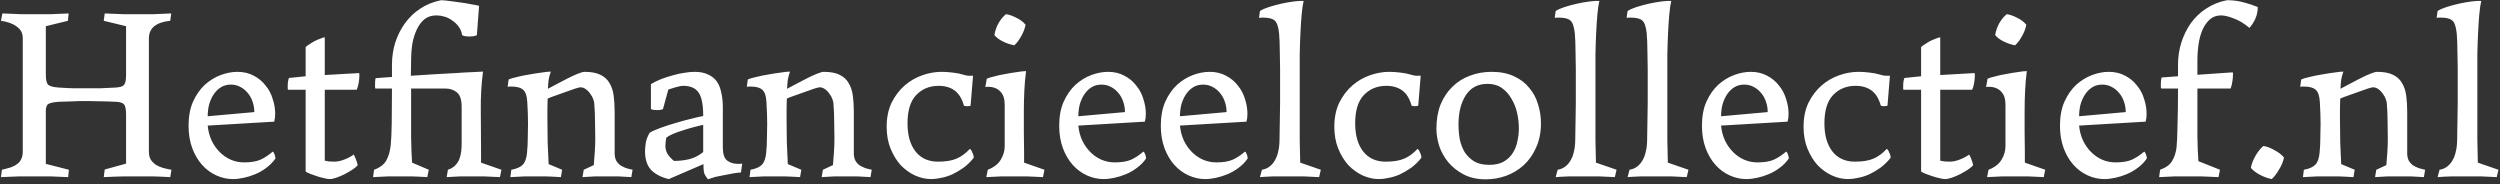 <svg xmlns="http://www.w3.org/2000/svg" width="326" height="24" viewBox="0 0 326 24" fill="none"><rect x="0" y="0" width="326" height="24" fill="#333333" stroke="none"/><path d="M0.12 23.096L0.248 22.136C0.696 22.029 1.091 21.923 1.432 21.816C1.773 21.688 2.051 21.539 2.264 21.368C2.499 21.197 2.669 20.984 2.776 20.728C2.904 20.472 2.968 20.152 2.968 19.768V4.952C2.968 4.333 2.712 3.843 2.2 3.48C1.709 3.096 1.016 2.84 0.12 2.712L0.312 1.752C1.165 1.795 1.965 1.827 2.712 1.848C3.459 1.848 4.131 1.848 4.728 1.848C5.347 1.848 5.997 1.848 6.68 1.848C7.363 1.827 8.12 1.795 8.952 1.752L8.856 2.712L5.976 3.416V9.752C5.976 10.435 6.083 10.872 6.296 11.064C6.531 11.256 6.989 11.373 7.672 11.416C8.077 11.437 8.429 11.459 8.728 11.48C9.048 11.48 9.336 11.491 9.592 11.512C9.869 11.512 10.136 11.512 10.392 11.512C10.669 11.512 10.968 11.512 11.288 11.512C11.928 11.512 12.515 11.512 13.048 11.512C13.581 11.491 14.264 11.459 15.096 11.416C15.352 11.395 15.565 11.363 15.736 11.32C15.907 11.277 16.045 11.203 16.152 11.096C16.259 10.968 16.333 10.797 16.376 10.584C16.419 10.371 16.44 10.093 16.44 9.752V3.416L13.528 2.712L13.656 1.752C14.509 1.795 15.309 1.827 16.056 1.848C16.824 1.848 17.517 1.848 18.136 1.848C18.755 1.848 19.405 1.848 20.088 1.848C20.771 1.827 21.517 1.795 22.328 1.752L22.2 2.712C21.304 2.797 20.611 3.032 20.12 3.416C19.651 3.8 19.416 4.333 19.416 5.016V19.768C19.416 20.173 19.491 20.515 19.64 20.792C19.811 21.048 20.024 21.272 20.28 21.464C20.557 21.635 20.867 21.773 21.208 21.88C21.571 21.987 21.955 22.072 22.36 22.136L22.2 23.096C21.688 23.075 21.251 23.053 20.888 23.032C20.525 23.032 20.195 23.021 19.896 23C19.597 23 19.309 23 19.032 23C18.776 23 18.488 23 18.168 23C17.848 23 17.539 23 17.24 23C16.941 23 16.611 23 16.248 23C15.907 23.021 15.512 23.032 15.064 23.032C14.616 23.053 14.104 23.075 13.528 23.096L13.656 22.104L16.44 21.336V14.936C16.44 14.232 16.344 13.784 16.152 13.592C15.981 13.4 15.629 13.293 15.096 13.272C14.221 13.229 13.528 13.208 13.016 13.208C12.525 13.187 12.013 13.176 11.48 13.176C11.096 13.176 10.755 13.176 10.456 13.176C10.179 13.176 9.901 13.187 9.624 13.208C9.347 13.208 9.048 13.219 8.728 13.24C8.429 13.24 8.077 13.251 7.672 13.272C7.053 13.315 6.616 13.4 6.36 13.528C6.104 13.656 5.976 13.965 5.976 14.456V21.368L8.984 22.136L8.888 23.096C7.992 23.053 7.213 23.021 6.552 23C5.912 23 5.251 23 4.568 23C3.885 23 3.203 23 2.52 23C1.859 23.021 1.059 23.053 0.12 23.096ZM35.917 20.664C35.597 21.133 35.202 21.539 34.733 21.88C34.285 22.221 33.805 22.499 33.293 22.712C32.781 22.925 32.269 23.085 31.757 23.192C31.266 23.299 30.807 23.352 30.381 23.352C29.634 23.352 28.909 23.192 28.205 22.872C27.501 22.552 26.882 22.093 26.349 21.496C25.815 20.899 25.389 20.173 25.069 19.32C24.749 18.445 24.589 17.475 24.589 16.408C24.589 15.192 24.781 14.147 25.165 13.272C25.57 12.376 26.082 11.64 26.701 11.064C27.341 10.488 28.034 10.061 28.781 9.784C29.527 9.507 30.253 9.368 30.957 9.368C31.767 9.368 32.482 9.539 33.101 9.88C33.719 10.2 34.231 10.627 34.637 11.16C35.063 11.672 35.373 12.259 35.565 12.92C35.778 13.56 35.885 14.2 35.885 14.84C35.885 15.011 35.874 15.192 35.853 15.384C35.831 15.555 35.799 15.715 35.757 15.864L27.085 16.376C27.149 17.08 27.319 17.731 27.597 18.328C27.874 18.904 28.226 19.405 28.653 19.832C29.079 20.259 29.559 20.589 30.093 20.824C30.647 21.059 31.223 21.176 31.821 21.176C32.717 21.176 33.431 21.059 33.965 20.824C34.519 20.568 35.053 20.216 35.565 19.768C35.671 19.832 35.757 19.971 35.821 20.184C35.885 20.376 35.917 20.536 35.917 20.664ZM27.085 15.16L33.165 14.616C33.165 14.147 33.09 13.699 32.941 13.272C32.791 12.824 32.578 12.44 32.301 12.12C32.023 11.779 31.693 11.512 31.309 11.32C30.946 11.128 30.541 11.032 30.093 11.032C29.581 11.032 29.133 11.16 28.749 11.416C28.386 11.651 28.077 11.971 27.821 12.376C27.565 12.781 27.373 13.229 27.245 13.72C27.138 14.189 27.085 14.669 27.085 15.16ZM42.351 9.784L46.831 9.528C46.852 9.592 46.863 9.699 46.863 9.848C46.863 10.147 46.831 10.477 46.767 10.84C46.703 11.203 46.617 11.491 46.511 11.704H42.351V20.952C42.415 20.973 42.585 21.005 42.863 21.048C43.14 21.069 43.375 21.08 43.567 21.08C43.972 21.08 44.399 20.995 44.847 20.824C45.316 20.653 45.743 20.429 46.127 20.152C46.169 20.216 46.223 20.323 46.287 20.472C46.351 20.6 46.404 20.739 46.447 20.888C46.511 21.016 46.553 21.144 46.575 21.272C46.617 21.4 46.639 21.496 46.639 21.56C46.489 21.731 46.255 21.923 45.935 22.136C45.636 22.328 45.305 22.52 44.943 22.712C44.601 22.883 44.249 23.032 43.887 23.16C43.524 23.288 43.225 23.352 42.991 23.352C42.799 23.352 42.543 23.309 42.223 23.224C41.924 23.16 41.615 23.075 41.295 22.968C40.975 22.861 40.676 22.755 40.399 22.648C40.143 22.541 39.961 22.445 39.855 22.36V11.704H37.551C37.529 11.661 37.519 11.576 37.519 11.448C37.519 11.32 37.519 11.224 37.519 11.16C37.519 10.776 37.572 10.445 37.679 10.168L39.855 9.944V6.136C39.961 6.029 40.121 5.912 40.335 5.784C40.548 5.635 40.772 5.496 41.007 5.368C41.263 5.24 41.508 5.133 41.743 5.048C41.999 4.941 42.201 4.877 42.351 4.856V9.784ZM55.912 22.136L55.72 23.096C55.251 23.075 54.856 23.053 54.536 23.032C54.216 23.032 53.928 23.021 53.672 23C53.438 23 53.203 23 52.968 23C52.755 23 52.52 23 52.264 23C51.731 23 51.198 23 50.664 23C50.131 23.021 49.459 23.053 48.648 23.096L48.776 22.136C49.544 21.859 50.078 21.453 50.376 20.92C50.675 20.387 50.867 19.715 50.952 18.904C51.016 18.285 51.059 17.347 51.08 16.088C51.102 14.829 51.112 13.315 51.112 11.544H48.936C48.915 11.459 48.904 11.373 48.904 11.288C48.904 11.203 48.904 11.149 48.904 11.128C48.904 10.68 48.926 10.371 48.968 10.2C49.096 10.179 49.342 10.157 49.704 10.136C50.088 10.115 50.558 10.083 51.112 10.04V8.44C51.112 7.459 51.251 6.509 51.528 5.592C51.827 4.653 52.254 3.8 52.808 3.032C53.363 2.264 54.035 1.624 54.824 1.112C55.635 0.579 56.542 0.216 57.544 0.024C57.907 0.045 58.323 0.088 58.792 0.152C59.283 0.216 59.752 0.28 60.2 0.344C60.67 0.408 61.107 0.483 61.512 0.568C61.918 0.632 62.238 0.696 62.472 0.76L62.184 4.6C62.078 4.643 61.928 4.685 61.736 4.728C61.566 4.749 61.395 4.76 61.224 4.76C61.054 4.76 60.872 4.749 60.68 4.728C60.51 4.685 60.371 4.643 60.264 4.6C60.2 4.173 60.051 3.8 59.816 3.48C59.582 3.16 59.304 2.893 58.984 2.68C58.664 2.445 58.323 2.275 57.96 2.168C57.598 2.061 57.246 2.008 56.904 2.008C56.286 2.008 55.763 2.179 55.336 2.52C54.931 2.861 54.6 3.309 54.344 3.864C54.088 4.397 53.896 5.016 53.768 5.72C53.662 6.424 53.608 7.149 53.608 7.896L53.576 9.88C54.536 9.816 55.528 9.752 56.552 9.688C57.576 9.624 58.536 9.571 59.432 9.528C60.328 9.464 61.096 9.421 61.736 9.4C62.398 9.357 62.814 9.336 62.984 9.336C62.771 10.957 62.675 12.643 62.696 14.392C62.718 16.141 62.728 17.837 62.728 19.48V21.208L65.384 22.136L65.192 23.096C64.382 23.053 63.678 23.021 63.08 23C62.504 23 61.971 23 61.48 23C60.99 23 60.51 23 60.04 23C59.592 23.021 58.995 23.053 58.248 23.096L58.408 22.136C58.792 22.008 59.102 21.827 59.336 21.592C59.571 21.357 59.752 21.091 59.88 20.792C60.008 20.472 60.094 20.141 60.136 19.8C60.179 19.437 60.2 19.085 60.2 18.744V13.912C60.2 13.016 59.998 12.397 59.592 12.056C59.187 11.715 58.675 11.544 58.056 11.544H53.608V13.304C53.608 14.989 53.608 16.515 53.608 17.88C53.63 19.245 53.672 20.355 53.736 21.208L55.912 22.136ZM73.302 22.136L73.142 23.096C72.694 23.075 72.299 23.053 71.958 23.032C71.638 23.032 71.361 23.021 71.126 23C70.891 23 70.667 23 70.454 23C70.262 23 70.07 23 69.878 23C69.494 23 69.025 23 68.47 23C67.937 23.021 67.297 23.053 66.55 23.096L66.678 22.136C67.382 22.008 67.883 21.784 68.182 21.464C68.481 21.144 68.662 20.621 68.726 19.896C68.79 19.256 68.822 18.605 68.822 17.944C68.843 17.261 68.854 16.643 68.854 16.088C68.854 15.32 68.822 14.392 68.758 13.304C68.715 12.515 68.534 11.981 68.214 11.704C67.915 11.427 67.414 11.288 66.71 11.288C66.625 11.288 66.529 11.288 66.422 11.288C66.337 11.288 66.262 11.299 66.198 11.32L66.326 10.36C66.561 10.253 66.923 10.147 67.414 10.04C67.905 9.912 68.427 9.805 68.982 9.72C69.558 9.613 70.102 9.528 70.614 9.464C71.147 9.379 71.553 9.336 71.83 9.336C71.702 9.677 71.606 10.029 71.542 10.392C71.499 10.755 71.467 11.149 71.446 11.576C71.702 11.427 72.065 11.235 72.534 11C73.003 10.744 73.473 10.499 73.942 10.264C74.433 10.008 74.891 9.795 75.318 9.624C75.745 9.453 76.043 9.368 76.214 9.368C77.089 9.368 77.782 9.496 78.294 9.752C78.827 10.008 79.222 10.371 79.478 10.84C79.755 11.288 79.937 11.832 80.022 12.472C80.107 13.112 80.15 13.816 80.15 14.584V19.96C80.15 20.344 80.214 20.664 80.342 20.92C80.47 21.155 80.641 21.357 80.854 21.528C81.089 21.677 81.345 21.805 81.622 21.912C81.899 21.997 82.187 22.072 82.486 22.136L82.326 23.096C81.729 23.053 81.153 23.021 80.598 23C80.065 23 79.574 23 79.126 23C78.657 23 78.155 23 77.622 23C77.089 23.021 76.534 23.053 75.958 23.096L76.118 22.136L77.43 21.528C77.473 21.037 77.515 20.483 77.558 19.864C77.601 19.245 77.622 18.659 77.622 18.104C77.622 17.293 77.611 16.525 77.59 15.8C77.59 15.075 77.558 14.317 77.494 13.528C77.494 13.379 77.451 13.187 77.366 12.952C77.281 12.696 77.153 12.461 76.982 12.248C76.833 12.013 76.641 11.811 76.406 11.64C76.193 11.469 75.947 11.384 75.67 11.384C75.606 11.384 75.393 11.437 75.03 11.544C74.689 11.651 74.294 11.789 73.846 11.96C73.398 12.109 72.95 12.269 72.502 12.44C72.054 12.589 71.691 12.728 71.414 12.856C71.393 13.283 71.382 13.72 71.382 14.168C71.382 14.595 71.382 15.043 71.382 15.512C71.382 16.515 71.393 17.528 71.414 18.552C71.457 19.555 71.499 20.504 71.542 21.4L73.302 22.136ZM91.697 16.28C91.291 16.365 90.854 16.472 90.385 16.6C89.915 16.728 89.457 16.867 89.008 17.016C88.561 17.144 88.144 17.293 87.76 17.464C87.398 17.613 87.11 17.773 86.897 17.944C86.854 18.115 86.822 18.317 86.8 18.552C86.779 18.765 86.769 18.925 86.769 19.032C86.769 19.416 86.865 19.768 87.056 20.088C87.27 20.408 87.547 20.707 87.888 20.984C88.571 20.984 89.233 20.909 89.873 20.76C90.534 20.589 91.142 20.28 91.697 19.832V16.28ZM89.105 11.192C88.849 11.192 88.507 11.256 88.081 11.384C87.654 11.512 87.344 11.608 87.153 11.672L86.448 14.232C86.278 14.317 86.022 14.36 85.68 14.36C85.339 14.36 85.073 14.317 84.88 14.232V10.968C85.307 10.712 85.766 10.488 86.257 10.296C86.769 10.104 87.27 9.944 87.76 9.816C88.272 9.667 88.763 9.56 89.233 9.496C89.723 9.411 90.171 9.368 90.576 9.368C91.281 9.368 91.867 9.485 92.337 9.72C92.827 9.933 93.211 10.243 93.489 10.648C93.766 11.053 93.958 11.544 94.064 12.12C94.192 12.675 94.257 13.293 94.257 13.976V19.224C94.257 20.056 94.438 20.621 94.8 20.92C95.184 21.219 95.665 21.368 96.24 21.368C96.262 21.368 96.326 21.368 96.433 21.368C96.539 21.368 96.656 21.357 96.784 21.336L96.624 22.488C96.305 22.509 95.953 22.552 95.569 22.616C95.206 22.68 94.822 22.755 94.416 22.84C94.032 22.904 93.659 22.979 93.296 23.064C92.934 23.171 92.614 23.277 92.337 23.384C92.038 23.043 91.856 22.733 91.793 22.456C91.75 22.157 91.728 21.805 91.728 21.4L87.216 23.352C86.278 23.139 85.52 22.755 84.945 22.2C84.39 21.624 84.112 20.803 84.112 19.736C84.112 19.437 84.144 19.064 84.209 18.616C84.294 18.168 84.465 17.731 84.721 17.304C85.04 17.112 85.52 16.899 86.16 16.664C86.8 16.429 87.462 16.216 88.144 16.024C88.849 15.811 89.52 15.629 90.16 15.48C90.822 15.309 91.334 15.192 91.697 15.128C91.697 13.635 91.494 12.611 91.088 12.056C90.683 11.48 90.022 11.192 89.105 11.192ZM104.49 22.136L104.33 23.096C103.882 23.075 103.487 23.053 103.146 23.032C102.826 23.032 102.548 23.021 102.314 23C102.079 23 101.855 23 101.641 23C101.45 23 101.258 23 101.066 23C100.682 23 100.212 23 99.657 23C99.124 23.021 98.484 23.053 97.737 23.096L97.865 22.136C98.57 22.008 99.071 21.784 99.37 21.464C99.668 21.144 99.85 20.621 99.913 19.896C99.978 19.256 100.01 18.605 100.01 17.944C100.031 17.261 100.042 16.643 100.042 16.088C100.042 15.32 100.01 14.392 99.945 13.304C99.903 12.515 99.722 11.981 99.401 11.704C99.103 11.427 98.602 11.288 97.897 11.288C97.812 11.288 97.716 11.288 97.609 11.288C97.524 11.288 97.45 11.299 97.385 11.32L97.513 10.36C97.748 10.253 98.111 10.147 98.602 10.04C99.092 9.912 99.615 9.805 100.17 9.72C100.746 9.613 101.29 9.528 101.802 9.464C102.335 9.379 102.74 9.336 103.018 9.336C102.89 9.677 102.794 10.029 102.73 10.392C102.687 10.755 102.655 11.149 102.634 11.576C102.89 11.427 103.252 11.235 103.722 11C104.191 10.744 104.66 10.499 105.13 10.264C105.62 10.008 106.079 9.795 106.506 9.624C106.932 9.453 107.231 9.368 107.402 9.368C108.276 9.368 108.97 9.496 109.482 9.752C110.015 10.008 110.41 10.371 110.666 10.84C110.943 11.288 111.124 11.832 111.21 12.472C111.295 13.112 111.338 13.816 111.338 14.584V19.96C111.338 20.344 111.402 20.664 111.53 20.92C111.658 21.155 111.828 21.357 112.042 21.528C112.276 21.677 112.532 21.805 112.81 21.912C113.087 21.997 113.375 22.072 113.674 22.136L113.514 23.096C112.916 23.053 112.34 23.021 111.786 23C111.252 23 110.762 23 110.314 23C109.844 23 109.343 23 108.81 23C108.276 23.021 107.722 23.053 107.146 23.096L107.306 22.136L108.618 21.528C108.66 21.037 108.703 20.483 108.746 19.864C108.788 19.245 108.81 18.659 108.81 18.104C108.81 17.293 108.799 16.525 108.778 15.8C108.778 15.075 108.746 14.317 108.682 13.528C108.682 13.379 108.639 13.187 108.554 12.952C108.468 12.696 108.34 12.461 108.17 12.248C108.02 12.013 107.828 11.811 107.594 11.64C107.38 11.469 107.135 11.384 106.858 11.384C106.794 11.384 106.58 11.437 106.218 11.544C105.876 11.651 105.482 11.789 105.034 11.96C104.586 12.109 104.138 12.269 103.69 12.44C103.242 12.589 102.879 12.728 102.602 12.856C102.58 13.283 102.57 13.72 102.57 14.168C102.57 14.595 102.57 15.043 102.57 15.512C102.57 16.515 102.58 17.528 102.602 18.552C102.644 19.555 102.687 20.504 102.73 21.4L104.49 22.136ZM126.98 20.568C126.575 21.08 126.127 21.517 125.636 21.88C125.145 22.221 124.655 22.509 124.164 22.744C123.673 22.957 123.193 23.107 122.724 23.192C122.255 23.299 121.828 23.352 121.444 23.352C120.719 23.352 120.004 23.192 119.3 22.872C118.617 22.552 117.999 22.104 117.444 21.528C116.911 20.931 116.473 20.216 116.132 19.384C115.791 18.531 115.62 17.581 115.62 16.536C115.62 15.341 115.833 14.296 116.26 13.4C116.708 12.504 117.273 11.757 117.956 11.16C118.639 10.563 119.407 10.115 120.26 9.816C121.113 9.517 121.956 9.368 122.788 9.368C123.215 9.368 123.695 9.4 124.228 9.464C124.783 9.528 125.22 9.613 125.54 9.72C125.817 9.805 126.063 9.859 126.276 9.88C126.489 9.88 126.692 9.88 126.884 9.88L126.564 13.784C126.436 13.827 126.287 13.848 126.116 13.848C125.967 13.848 125.828 13.827 125.7 13.784C125.444 12.867 125.039 12.205 124.484 11.8C123.929 11.395 123.236 11.192 122.404 11.192C121.209 11.192 120.228 11.597 119.46 12.408C118.713 13.197 118.34 14.424 118.34 16.088C118.34 17.645 118.692 18.872 119.396 19.768C120.1 20.643 121.071 21.08 122.308 21.08C123.311 21.08 124.111 20.952 124.708 20.696C125.327 20.44 125.913 20.013 126.468 19.416C126.532 19.437 126.596 19.501 126.66 19.608C126.724 19.715 126.777 19.832 126.82 19.96C126.884 20.067 126.927 20.184 126.948 20.312C126.969 20.419 126.98 20.504 126.98 20.568ZM133.733 3.224C133.647 3.715 133.455 4.216 133.157 4.728C132.879 5.24 132.581 5.635 132.261 5.912C131.727 5.805 131.226 5.635 130.757 5.4C130.287 5.165 129.925 4.888 129.669 4.568C129.861 3.459 130.362 2.552 131.173 1.848C131.621 1.912 132.079 2.072 132.549 2.328C133.039 2.563 133.434 2.861 133.733 3.224ZM136.197 22.136L136.005 23.096C135.194 23.053 134.49 23.021 133.893 23C133.317 23 132.783 23 132.293 23C131.802 23 131.247 23 130.629 23C130.031 23.021 129.359 23.053 128.613 23.096L128.805 22.136C129.615 21.816 130.181 21.379 130.501 20.824C130.842 20.269 131.013 19.683 131.013 19.064V13.624C131.013 12.877 130.821 12.312 130.437 11.928C130.053 11.523 129.519 11.32 128.837 11.32C128.815 11.32 128.773 11.32 128.709 11.32C128.645 11.32 128.57 11.331 128.485 11.352L128.677 10.264C128.847 10.179 129.157 10.083 129.605 9.976C130.053 9.848 130.543 9.741 131.077 9.656C131.61 9.549 132.122 9.464 132.613 9.4C133.125 9.315 133.519 9.272 133.797 9.272C133.69 10.083 133.615 10.936 133.573 11.832C133.53 12.707 133.509 13.603 133.509 14.52C133.509 15.437 133.509 16.344 133.509 17.24C133.53 18.136 133.541 18.989 133.541 19.8V21.208L136.197 22.136ZM149.448 20.664C149.128 21.133 148.733 21.539 148.264 21.88C147.816 22.221 147.336 22.499 146.824 22.712C146.312 22.925 145.8 23.085 145.288 23.192C144.797 23.299 144.339 23.352 143.912 23.352C143.165 23.352 142.44 23.192 141.736 22.872C141.032 22.552 140.413 22.093 139.88 21.496C139.347 20.899 138.92 20.173 138.6 19.32C138.28 18.445 138.12 17.475 138.12 16.408C138.12 15.192 138.312 14.147 138.696 13.272C139.101 12.376 139.613 11.64 140.232 11.064C140.872 10.488 141.565 10.061 142.312 9.784C143.059 9.507 143.784 9.368 144.488 9.368C145.299 9.368 146.013 9.539 146.632 9.88C147.251 10.2 147.763 10.627 148.168 11.16C148.595 11.672 148.904 12.259 149.096 12.92C149.309 13.56 149.416 14.2 149.416 14.84C149.416 15.011 149.405 15.192 149.384 15.384C149.363 15.555 149.331 15.715 149.288 15.864L140.616 16.376C140.68 17.08 140.851 17.731 141.128 18.328C141.405 18.904 141.757 19.405 142.184 19.832C142.611 20.259 143.091 20.589 143.624 20.824C144.179 21.059 144.755 21.176 145.352 21.176C146.248 21.176 146.963 21.059 147.496 20.824C148.051 20.568 148.584 20.216 149.096 19.768C149.203 19.832 149.288 19.971 149.352 20.184C149.416 20.376 149.448 20.536 149.448 20.664ZM140.616 15.16L146.696 14.616C146.696 14.147 146.621 13.699 146.472 13.272C146.323 12.824 146.109 12.44 145.832 12.12C145.555 11.779 145.224 11.512 144.84 11.32C144.477 11.128 144.072 11.032 143.624 11.032C143.112 11.032 142.664 11.16 142.28 11.416C141.917 11.651 141.608 11.971 141.352 12.376C141.096 12.781 140.904 13.229 140.776 13.72C140.669 14.189 140.616 14.669 140.616 15.16ZM162.698 20.664C162.378 21.133 161.983 21.539 161.514 21.88C161.066 22.221 160.586 22.499 160.074 22.712C159.562 22.925 159.05 23.085 158.538 23.192C158.047 23.299 157.589 23.352 157.162 23.352C156.415 23.352 155.69 23.192 154.986 22.872C154.282 22.552 153.663 22.093 153.13 21.496C152.597 20.899 152.17 20.173 151.85 19.32C151.53 18.445 151.37 17.475 151.37 16.408C151.37 15.192 151.562 14.147 151.946 13.272C152.351 12.376 152.863 11.64 153.482 11.064C154.122 10.488 154.815 10.061 155.562 9.784C156.309 9.507 157.034 9.368 157.738 9.368C158.549 9.368 159.263 9.539 159.882 9.88C160.501 10.2 161.013 10.627 161.418 11.16C161.845 11.672 162.154 12.259 162.346 12.92C162.559 13.56 162.666 14.2 162.666 14.84C162.666 15.011 162.655 15.192 162.634 15.384C162.613 15.555 162.581 15.715 162.538 15.864L153.866 16.376C153.93 17.08 154.101 17.731 154.378 18.328C154.655 18.904 155.007 19.405 155.434 19.832C155.861 20.259 156.341 20.589 156.874 20.824C157.429 21.059 158.005 21.176 158.602 21.176C159.498 21.176 160.213 21.059 160.746 20.824C161.301 20.568 161.834 20.216 162.346 19.768C162.453 19.832 162.538 19.971 162.602 20.184C162.666 20.376 162.698 20.536 162.698 20.664ZM153.866 15.16L159.946 14.616C159.946 14.147 159.871 13.699 159.722 13.272C159.573 12.824 159.359 12.44 159.082 12.12C158.805 11.779 158.474 11.512 158.09 11.32C157.727 11.128 157.322 11.032 156.874 11.032C156.362 11.032 155.914 11.16 155.53 11.416C155.167 11.651 154.858 11.971 154.602 12.376C154.346 12.781 154.154 13.229 154.026 13.72C153.919 14.189 153.866 14.669 153.866 15.16ZM172.236 22.136L172.012 23.096C171.308 23.053 170.625 23.021 169.964 23C169.303 23 168.695 23 168.14 23C167.564 23 166.903 23 166.156 23C165.431 23.021 164.812 23.053 164.3 23.096L164.556 22.136C164.94 22.072 165.271 21.933 165.548 21.72C165.825 21.507 166.049 21.251 166.22 20.952C166.412 20.632 166.551 20.291 166.636 19.928C166.743 19.544 166.807 19.16 166.828 18.776C166.849 18.435 166.86 17.987 166.86 17.432C166.881 16.856 166.892 16.227 166.892 15.544C166.913 14.861 166.924 14.125 166.924 13.336C166.924 12.547 166.924 11.757 166.924 10.968C166.924 10.349 166.924 9.699 166.924 9.016C166.924 8.333 166.913 7.693 166.892 7.096C166.892 6.477 166.881 5.933 166.86 5.464C166.839 4.973 166.817 4.611 166.796 4.376C166.711 3.501 166.519 2.936 166.22 2.68C165.943 2.424 165.441 2.296 164.716 2.296C164.631 2.296 164.545 2.296 164.46 2.296C164.375 2.296 164.279 2.307 164.172 2.328L164.3 1.432C164.556 1.261 164.94 1.091 165.452 0.92C165.985 0.749 166.54 0.6 167.116 0.472C167.692 0.344 168.247 0.248 168.78 0.184C169.313 0.12 169.719 0.099 169.996 0.12C169.889 0.547 169.804 1.123 169.74 1.848C169.676 2.552 169.623 3.352 169.58 4.248C169.537 5.123 169.505 6.061 169.484 7.064C169.484 8.067 169.484 9.059 169.484 10.04V14.264C169.484 15.736 169.484 17.08 169.484 18.296C169.505 19.491 169.527 20.461 169.548 21.208L172.236 22.136ZM185.355 20.568C184.95 21.08 184.502 21.517 184.011 21.88C183.52 22.221 183.03 22.509 182.539 22.744C182.048 22.957 181.568 23.107 181.099 23.192C180.63 23.299 180.203 23.352 179.819 23.352C179.094 23.352 178.379 23.192 177.675 22.872C176.992 22.552 176.374 22.104 175.819 21.528C175.286 20.931 174.848 20.216 174.507 19.384C174.166 18.531 173.995 17.581 173.995 16.536C173.995 15.341 174.208 14.296 174.635 13.4C175.083 12.504 175.648 11.757 176.331 11.16C177.014 10.563 177.782 10.115 178.635 9.816C179.488 9.517 180.331 9.368 181.163 9.368C181.59 9.368 182.07 9.4 182.603 9.464C183.158 9.528 183.595 9.613 183.915 9.72C184.192 9.805 184.438 9.859 184.651 9.88C184.864 9.88 185.067 9.88 185.259 9.88L184.939 13.784C184.811 13.827 184.662 13.848 184.491 13.848C184.342 13.848 184.203 13.827 184.075 13.784C183.819 12.867 183.414 12.205 182.859 11.8C182.304 11.395 181.611 11.192 180.779 11.192C179.584 11.192 178.603 11.597 177.835 12.408C177.088 13.197 176.715 14.424 176.715 16.088C176.715 17.645 177.067 18.872 177.771 19.768C178.475 20.643 179.446 21.08 180.683 21.08C181.686 21.08 182.486 20.952 183.083 20.696C183.702 20.44 184.288 20.013 184.843 19.416C184.907 19.437 184.971 19.501 185.035 19.608C185.099 19.715 185.152 19.832 185.195 19.96C185.259 20.067 185.302 20.184 185.323 20.312C185.344 20.419 185.355 20.504 185.355 20.568ZM187.308 16.792C187.308 15.597 187.489 14.541 187.852 13.624C188.236 12.707 188.748 11.939 189.388 11.32C190.028 10.68 190.785 10.2 191.66 9.88C192.534 9.539 193.484 9.368 194.508 9.368C195.638 9.368 196.609 9.56 197.42 9.944C198.23 10.307 198.892 10.808 199.404 11.448C199.937 12.067 200.321 12.781 200.556 13.592C200.812 14.381 200.94 15.213 200.94 16.088C200.94 17.283 200.726 18.339 200.3 19.256C199.894 20.173 199.35 20.941 198.668 21.56C198.006 22.157 197.238 22.616 196.364 22.936C195.51 23.235 194.636 23.384 193.74 23.384C192.63 23.384 191.67 23.171 190.86 22.744C190.049 22.317 189.377 21.784 188.844 21.144C188.31 20.483 187.916 19.768 187.66 19C187.425 18.211 187.308 17.475 187.308 16.792ZM193.964 10.936C192.726 10.936 191.788 11.427 191.148 12.408C190.508 13.389 190.188 14.669 190.188 16.248C190.188 16.867 190.241 17.496 190.348 18.136C190.476 18.755 190.689 19.32 190.988 19.832C191.308 20.323 191.724 20.728 192.236 21.048C192.748 21.347 193.398 21.496 194.188 21.496C194.956 21.496 195.585 21.357 196.076 21.08C196.588 20.781 196.982 20.408 197.26 19.96C197.558 19.491 197.761 18.979 197.868 18.424C197.996 17.848 198.06 17.293 198.06 16.76C198.06 16.099 197.985 15.427 197.836 14.744C197.686 14.061 197.441 13.443 197.1 12.888C196.78 12.312 196.364 11.843 195.852 11.48C195.34 11.117 194.71 10.936 193.964 10.936ZM210.799 22.136L210.575 23.096C209.871 23.053 209.188 23.021 208.527 23C207.865 23 207.257 23 206.703 23C206.127 23 205.465 23 204.719 23C203.993 23.021 203.375 23.053 202.863 23.096L203.118 22.136C203.503 22.072 203.833 21.933 204.111 21.72C204.388 21.507 204.612 21.251 204.783 20.952C204.975 20.632 205.113 20.291 205.199 19.928C205.305 19.544 205.369 19.16 205.391 18.776C205.412 18.435 205.423 17.987 205.423 17.432C205.444 16.856 205.455 16.227 205.455 15.544C205.476 14.861 205.487 14.125 205.487 13.336C205.487 12.547 205.487 11.757 205.487 10.968C205.487 10.349 205.487 9.699 205.487 9.016C205.487 8.333 205.476 7.693 205.455 7.096C205.455 6.477 205.444 5.933 205.423 5.464C205.401 4.973 205.38 4.611 205.359 4.376C205.273 3.501 205.081 2.936 204.783 2.68C204.505 2.424 204.004 2.296 203.279 2.296C203.193 2.296 203.108 2.296 203.023 2.296C202.937 2.296 202.841 2.307 202.735 2.328L202.863 1.432C203.119 1.261 203.503 1.091 204.015 0.92C204.548 0.749 205.103 0.6 205.679 0.472C206.255 0.344 206.809 0.248 207.343 0.184C207.876 0.12 208.281 0.099 208.559 0.12C208.452 0.547 208.367 1.123 208.303 1.848C208.239 2.552 208.185 3.352 208.143 4.248C208.1 5.123 208.068 6.061 208.047 7.064C208.047 8.067 208.047 9.059 208.047 10.04V14.264C208.047 15.736 208.047 17.08 208.047 18.296C208.068 19.491 208.089 20.461 208.111 21.208L210.799 22.136ZM220.174 22.136L219.95 23.096C219.246 23.053 218.563 23.021 217.902 23C217.24 23 216.632 23 216.078 23C215.502 23 214.84 23 214.094 23C213.368 23.021 212.75 23.053 212.238 23.096L212.493 22.136C212.878 22.072 213.208 21.933 213.486 21.72C213.763 21.507 213.987 21.251 214.158 20.952C214.35 20.632 214.488 20.291 214.574 19.928C214.68 19.544 214.744 19.16 214.766 18.776C214.787 18.435 214.798 17.987 214.798 17.432C214.819 16.856 214.83 16.227 214.83 15.544C214.851 14.861 214.862 14.125 214.862 13.336C214.862 12.547 214.862 11.757 214.862 10.968C214.862 10.349 214.862 9.699 214.862 9.016C214.862 8.333 214.851 7.693 214.83 7.096C214.83 6.477 214.819 5.933 214.798 5.464C214.776 4.973 214.755 4.611 214.734 4.376C214.648 3.501 214.456 2.936 214.158 2.68C213.88 2.424 213.379 2.296 212.654 2.296C212.568 2.296 212.483 2.296 212.398 2.296C212.312 2.296 212.216 2.307 212.11 2.328L212.238 1.432C212.494 1.261 212.878 1.091 213.39 0.92C213.923 0.749 214.478 0.6 215.054 0.472C215.63 0.344 216.184 0.248 216.718 0.184C217.251 0.12 217.656 0.099 217.934 0.12C217.827 0.547 217.742 1.123 217.678 1.848C217.614 2.552 217.56 3.352 217.518 4.248C217.475 5.123 217.443 6.061 217.422 7.064C217.422 8.067 217.422 9.059 217.422 10.04V14.264C217.422 15.736 217.422 17.08 217.422 18.296C217.443 19.491 217.464 20.461 217.486 21.208L220.174 22.136ZM233.261 20.664C232.941 21.133 232.546 21.539 232.077 21.88C231.629 22.221 231.149 22.499 230.637 22.712C230.125 22.925 229.613 23.085 229.101 23.192C228.61 23.299 228.151 23.352 227.725 23.352C226.978 23.352 226.253 23.192 225.549 22.872C224.845 22.552 224.226 22.093 223.693 21.496C223.159 20.899 222.733 20.173 222.413 19.32C222.093 18.445 221.933 17.475 221.933 16.408C221.933 15.192 222.125 14.147 222.509 13.272C222.914 12.376 223.426 11.64 224.045 11.064C224.685 10.488 225.378 10.061 226.125 9.784C226.871 9.507 227.597 9.368 228.301 9.368C229.111 9.368 229.826 9.539 230.445 9.88C231.063 10.2 231.575 10.627 231.981 11.16C232.407 11.672 232.717 12.259 232.909 12.92C233.122 13.56 233.229 14.2 233.229 14.84C233.229 15.011 233.218 15.192 233.197 15.384C233.175 15.555 233.143 15.715 233.101 15.864L224.429 16.376C224.493 17.08 224.663 17.731 224.941 18.328C225.218 18.904 225.57 19.405 225.997 19.832C226.423 20.259 226.903 20.589 227.437 20.824C227.991 21.059 228.567 21.176 229.165 21.176C230.061 21.176 230.775 21.059 231.309 20.824C231.863 20.568 232.397 20.216 232.909 19.768C233.015 19.832 233.101 19.971 233.165 20.184C233.229 20.376 233.261 20.536 233.261 20.664ZM224.429 15.16L230.509 14.616C230.509 14.147 230.434 13.699 230.285 13.272C230.135 12.824 229.922 12.44 229.645 12.12C229.367 11.779 229.037 11.512 228.653 11.32C228.29 11.128 227.885 11.032 227.437 11.032C226.925 11.032 226.477 11.16 226.093 11.416C225.73 11.651 225.421 11.971 225.165 12.376C224.909 12.781 224.717 13.229 224.589 13.72C224.482 14.189 224.429 14.669 224.429 15.16ZM246.543 20.568C246.137 21.08 245.689 21.517 245.199 21.88C244.708 22.221 244.217 22.509 243.727 22.744C243.236 22.957 242.756 23.107 242.286 23.192C241.817 23.299 241.391 23.352 241.007 23.352C240.281 23.352 239.567 23.192 238.863 22.872C238.18 22.552 237.561 22.104 237.007 21.528C236.473 20.931 236.036 20.216 235.695 19.384C235.353 18.531 235.183 17.581 235.183 16.536C235.183 15.341 235.396 14.296 235.823 13.4C236.271 12.504 236.836 11.757 237.519 11.16C238.201 10.563 238.969 10.115 239.823 9.816C240.676 9.517 241.519 9.368 242.351 9.368C242.777 9.368 243.257 9.4 243.791 9.464C244.345 9.528 244.783 9.613 245.103 9.72C245.38 9.805 245.625 9.859 245.839 9.88C246.052 9.88 246.255 9.88 246.447 9.88L246.127 13.784C245.999 13.827 245.849 13.848 245.679 13.848C245.529 13.848 245.391 13.827 245.263 13.784C245.007 12.867 244.601 12.205 244.047 11.8C243.492 11.395 242.799 11.192 241.967 11.192C240.772 11.192 239.791 11.597 239.023 12.408C238.276 13.197 237.903 14.424 237.903 16.088C237.903 17.645 238.255 18.872 238.959 19.768C239.663 20.643 240.633 21.08 241.871 21.08C242.873 21.08 243.673 20.952 244.271 20.696C244.889 20.44 245.476 20.013 246.031 19.416C246.095 19.437 246.159 19.501 246.223 19.608C246.287 19.715 246.34 19.832 246.383 19.96C246.447 20.067 246.489 20.184 246.511 20.312C246.532 20.419 246.543 20.504 246.543 20.568ZM253.007 9.784L257.487 9.528C257.508 9.592 257.519 9.699 257.519 9.848C257.519 10.147 257.487 10.477 257.423 10.84C257.359 11.203 257.274 11.491 257.167 11.704H253.007V20.952C253.071 20.973 253.242 21.005 253.519 21.048C253.796 21.069 254.031 21.08 254.223 21.08C254.628 21.08 255.055 20.995 255.503 20.824C255.972 20.653 256.399 20.429 256.783 20.152C256.826 20.216 256.879 20.323 256.943 20.472C257.007 20.6 257.06 20.739 257.103 20.888C257.167 21.016 257.21 21.144 257.231 21.272C257.274 21.4 257.295 21.496 257.295 21.56C257.146 21.731 256.911 21.923 256.591 22.136C256.292 22.328 255.962 22.52 255.599 22.712C255.258 22.883 254.906 23.032 254.543 23.16C254.18 23.288 253.882 23.352 253.647 23.352C253.455 23.352 253.199 23.309 252.879 23.224C252.58 23.16 252.271 23.075 251.951 22.968C251.631 22.861 251.332 22.755 251.055 22.648C250.799 22.541 250.618 22.445 250.511 22.36V11.704H248.207C248.186 11.661 248.175 11.576 248.175 11.448C248.175 11.32 248.175 11.224 248.175 11.16C248.175 10.776 248.228 10.445 248.335 10.168L250.511 9.944V6.136C250.618 6.029 250.778 5.912 250.991 5.784C251.204 5.635 251.428 5.496 251.663 5.368C251.919 5.24 252.164 5.133 252.399 5.048C252.655 4.941 252.858 4.877 253.007 4.856V9.784ZM264.233 3.224C264.147 3.715 263.955 4.216 263.657 4.728C263.379 5.24 263.081 5.635 262.761 5.912C262.227 5.805 261.726 5.635 261.257 5.4C260.787 5.165 260.425 4.888 260.169 4.568C260.361 3.459 260.862 2.552 261.673 1.848C262.121 1.912 262.579 2.072 263.049 2.328C263.539 2.563 263.934 2.861 264.233 3.224ZM266.697 22.136L266.505 23.096C265.694 23.053 264.99 23.021 264.393 23C263.817 23 263.283 23 262.793 23C262.302 23 261.747 23 261.129 23C260.531 23.021 259.859 23.053 259.113 23.096L259.305 22.136C260.115 21.816 260.681 21.379 261.001 20.824C261.342 20.269 261.513 19.683 261.513 19.064V13.624C261.513 12.877 261.321 12.312 260.937 11.928C260.553 11.523 260.019 11.32 259.337 11.32C259.315 11.32 259.273 11.32 259.209 11.32C259.145 11.32 259.07 11.331 258.985 11.352L259.177 10.264C259.347 10.179 259.657 10.083 260.105 9.976C260.553 9.848 261.043 9.741 261.577 9.656C262.11 9.549 262.622 9.464 263.113 9.4C263.625 9.315 264.019 9.272 264.297 9.272C264.19 10.083 264.115 10.936 264.073 11.832C264.03 12.707 264.009 13.603 264.009 14.52C264.009 15.437 264.009 16.344 264.009 17.24C264.03 18.136 264.041 18.989 264.041 19.8V21.208L266.697 22.136ZM279.948 20.664C279.628 21.133 279.233 21.539 278.764 21.88C278.316 22.221 277.836 22.499 277.324 22.712C276.812 22.925 276.3 23.085 275.788 23.192C275.297 23.299 274.839 23.352 274.412 23.352C273.665 23.352 272.94 23.192 272.236 22.872C271.532 22.552 270.913 22.093 270.38 21.496C269.847 20.899 269.42 20.173 269.1 19.32C268.78 18.445 268.62 17.475 268.62 16.408C268.62 15.192 268.812 14.147 269.196 13.272C269.601 12.376 270.113 11.64 270.732 11.064C271.372 10.488 272.065 10.061 272.812 9.784C273.559 9.507 274.284 9.368 274.988 9.368C275.799 9.368 276.513 9.539 277.132 9.88C277.751 10.2 278.263 10.627 278.668 11.16C279.095 11.672 279.404 12.259 279.596 12.92C279.809 13.56 279.916 14.2 279.916 14.84C279.916 15.011 279.905 15.192 279.884 15.384C279.863 15.555 279.831 15.715 279.788 15.864L271.116 16.376C271.18 17.08 271.351 17.731 271.628 18.328C271.905 18.904 272.257 19.405 272.684 19.832C273.111 20.259 273.591 20.589 274.124 20.824C274.679 21.059 275.255 21.176 275.852 21.176C276.748 21.176 277.463 21.059 277.996 20.824C278.551 20.568 279.084 20.216 279.596 19.768C279.703 19.832 279.788 19.971 279.852 20.184C279.916 20.376 279.948 20.536 279.948 20.664ZM271.116 15.16L277.196 14.616C277.196 14.147 277.121 13.699 276.972 13.272C276.823 12.824 276.609 12.44 276.332 12.12C276.055 11.779 275.724 11.512 275.34 11.32C274.977 11.128 274.572 11.032 274.124 11.032C273.612 11.032 273.164 11.16 272.78 11.416C272.417 11.651 272.108 11.971 271.852 12.376C271.596 12.781 271.404 13.229 271.276 13.72C271.169 14.189 271.116 14.669 271.116 15.16ZM289.486 22.136L289.294 23.096C288.462 23.053 287.705 23.021 287.022 23C286.361 23 285.763 23 285.23 23C284.697 23 284.153 23 283.598 23C283.043 23.021 282.361 23.053 281.55 23.096L281.678 22.136C282.446 21.859 282.969 21.475 283.246 20.984C283.545 20.493 283.737 19.907 283.822 19.224C283.886 18.605 283.929 17.613 283.95 16.248C283.993 14.883 284.014 13.315 284.014 11.544H281.838C281.817 11.501 281.795 11.448 281.774 11.384C281.774 11.299 281.774 11.16 281.774 10.968C281.774 10.584 281.806 10.296 281.87 10.104L284.014 9.944V8.44C284.014 7.459 284.153 6.509 284.43 5.592C284.729 4.653 285.145 3.8 285.678 3.032C286.233 2.264 286.905 1.624 287.694 1.112C288.505 0.579 289.411 0.216 290.414 0.024C291.161 0.024 291.886 0.12 292.59 0.312C293.315 0.504 293.923 0.707 294.414 0.92C294.414 1.901 294.051 2.808 293.326 3.64C292.622 3.043 291.929 2.627 291.246 2.392C290.585 2.136 290.041 2.008 289.614 2.008C289.059 2.008 288.579 2.179 288.174 2.52C287.79 2.861 287.47 3.309 287.214 3.864C286.979 4.397 286.809 5.016 286.702 5.72C286.595 6.424 286.542 7.149 286.542 7.896V9.752L291.15 9.432C291.171 9.475 291.182 9.528 291.182 9.592C291.182 9.635 291.182 9.667 291.182 9.688C291.182 10.029 291.15 10.371 291.086 10.712C291.043 11.032 290.969 11.309 290.862 11.544H286.542V13.304C286.542 14.989 286.542 16.483 286.542 17.784C286.563 19.085 286.606 20.163 286.67 21.016L289.486 22.136ZM297.83 20.536C297.745 21.027 297.531 21.549 297.19 22.104C296.87 22.659 296.55 23.075 296.23 23.352C295.697 23.245 295.174 23.053 294.662 22.776C294.15 22.499 293.766 22.2 293.51 21.88C293.617 21.347 293.819 20.824 294.118 20.312C294.417 19.8 294.758 19.373 295.142 19.032C295.59 19.096 296.07 19.277 296.582 19.576C297.115 19.853 297.531 20.173 297.83 20.536ZM307.052 22.136L306.892 23.096C306.444 23.075 306.049 23.053 305.708 23.032C305.388 23.032 305.111 23.021 304.876 23C304.641 23 304.417 23 304.204 23C304.012 23 303.82 23 303.628 23C303.244 23 302.775 23 302.22 23C301.687 23.021 301.047 23.053 300.3 23.096L300.428 22.136C301.132 22.008 301.633 21.784 301.932 21.464C302.231 21.144 302.412 20.621 302.476 19.896C302.54 19.256 302.572 18.605 302.572 17.944C302.593 17.261 302.604 16.643 302.604 16.088C302.604 15.32 302.572 14.392 302.508 13.304C302.465 12.515 302.284 11.981 301.964 11.704C301.665 11.427 301.164 11.288 300.46 11.288C300.375 11.288 300.279 11.288 300.172 11.288C300.087 11.288 300.012 11.299 299.948 11.32L300.076 10.36C300.311 10.253 300.673 10.147 301.164 10.04C301.655 9.912 302.177 9.805 302.732 9.72C303.308 9.613 303.852 9.528 304.364 9.464C304.897 9.379 305.303 9.336 305.58 9.336C305.452 9.677 305.356 10.029 305.292 10.392C305.249 10.755 305.217 11.149 305.196 11.576C305.452 11.427 305.815 11.235 306.284 11C306.753 10.744 307.223 10.499 307.692 10.264C308.183 10.008 308.641 9.795 309.068 9.624C309.495 9.453 309.793 9.368 309.964 9.368C310.839 9.368 311.532 9.496 312.044 9.752C312.577 10.008 312.972 10.371 313.228 10.84C313.505 11.288 313.687 11.832 313.772 12.472C313.857 13.112 313.9 13.816 313.9 14.584V19.96C313.9 20.344 313.964 20.664 314.092 20.92C314.22 21.155 314.391 21.357 314.604 21.528C314.839 21.677 315.095 21.805 315.372 21.912C315.649 21.997 315.937 22.072 316.236 22.136L316.076 23.096C315.479 23.053 314.903 23.021 314.348 23C313.815 23 313.324 23 312.876 23C312.407 23 311.905 23 311.372 23C310.839 23.021 310.284 23.053 309.708 23.096L309.868 22.136L311.18 21.528C311.223 21.037 311.265 20.483 311.308 19.864C311.351 19.245 311.372 18.659 311.372 18.104C311.372 17.293 311.361 16.525 311.34 15.8C311.34 15.075 311.308 14.317 311.244 13.528C311.244 13.379 311.201 13.187 311.116 12.952C311.031 12.696 310.903 12.461 310.732 12.248C310.583 12.013 310.391 11.811 310.156 11.64C309.943 11.469 309.697 11.384 309.42 11.384C309.356 11.384 309.143 11.437 308.78 11.544C308.439 11.651 308.044 11.789 307.596 11.96C307.148 12.109 306.7 12.269 306.252 12.44C305.804 12.589 305.441 12.728 305.164 12.856C305.143 13.283 305.132 13.72 305.132 14.168C305.132 14.595 305.132 15.043 305.132 15.512C305.132 16.515 305.143 17.528 305.164 18.552C305.207 19.555 305.249 20.504 305.292 21.4L307.052 22.136ZM325.799 22.136L325.575 23.096C324.871 23.053 324.188 23.021 323.527 23C322.865 23 322.257 23 321.703 23C321.127 23 320.465 23 319.719 23C318.993 23.021 318.375 23.053 317.863 23.096L318.118 22.136C318.503 22.072 318.833 21.933 319.111 21.72C319.388 21.507 319.612 21.251 319.783 20.952C319.975 20.632 320.113 20.291 320.199 19.928C320.305 19.544 320.369 19.16 320.391 18.776C320.412 18.435 320.423 17.987 320.423 17.432C320.444 16.856 320.455 16.227 320.455 15.544C320.476 14.861 320.487 14.125 320.487 13.336C320.487 12.547 320.487 11.757 320.487 10.968C320.487 10.349 320.487 9.699 320.487 9.016C320.487 8.333 320.476 7.693 320.455 7.096C320.455 6.477 320.444 5.933 320.423 5.464C320.401 4.973 320.38 4.611 320.359 4.376C320.273 3.501 320.081 2.936 319.783 2.68C319.505 2.424 319.004 2.296 318.279 2.296C318.193 2.296 318.108 2.296 318.023 2.296C317.937 2.296 317.841 2.307 317.735 2.328L317.863 1.432C318.119 1.261 318.503 1.091 319.015 0.92C319.548 0.749 320.103 0.6 320.679 0.472C321.255 0.344 321.809 0.248 322.343 0.184C322.876 0.12 323.281 0.099 323.559 0.12C323.452 0.547 323.367 1.123 323.303 1.848C323.239 2.552 323.185 3.352 323.143 4.248C323.1 5.123 323.068 6.061 323.047 7.064C323.047 8.067 323.047 9.059 323.047 10.04V14.264C323.047 15.736 323.047 17.08 323.047 18.296C323.068 19.491 323.089 20.461 323.111 21.208L325.799 22.136Z" fill="white"></path></svg>